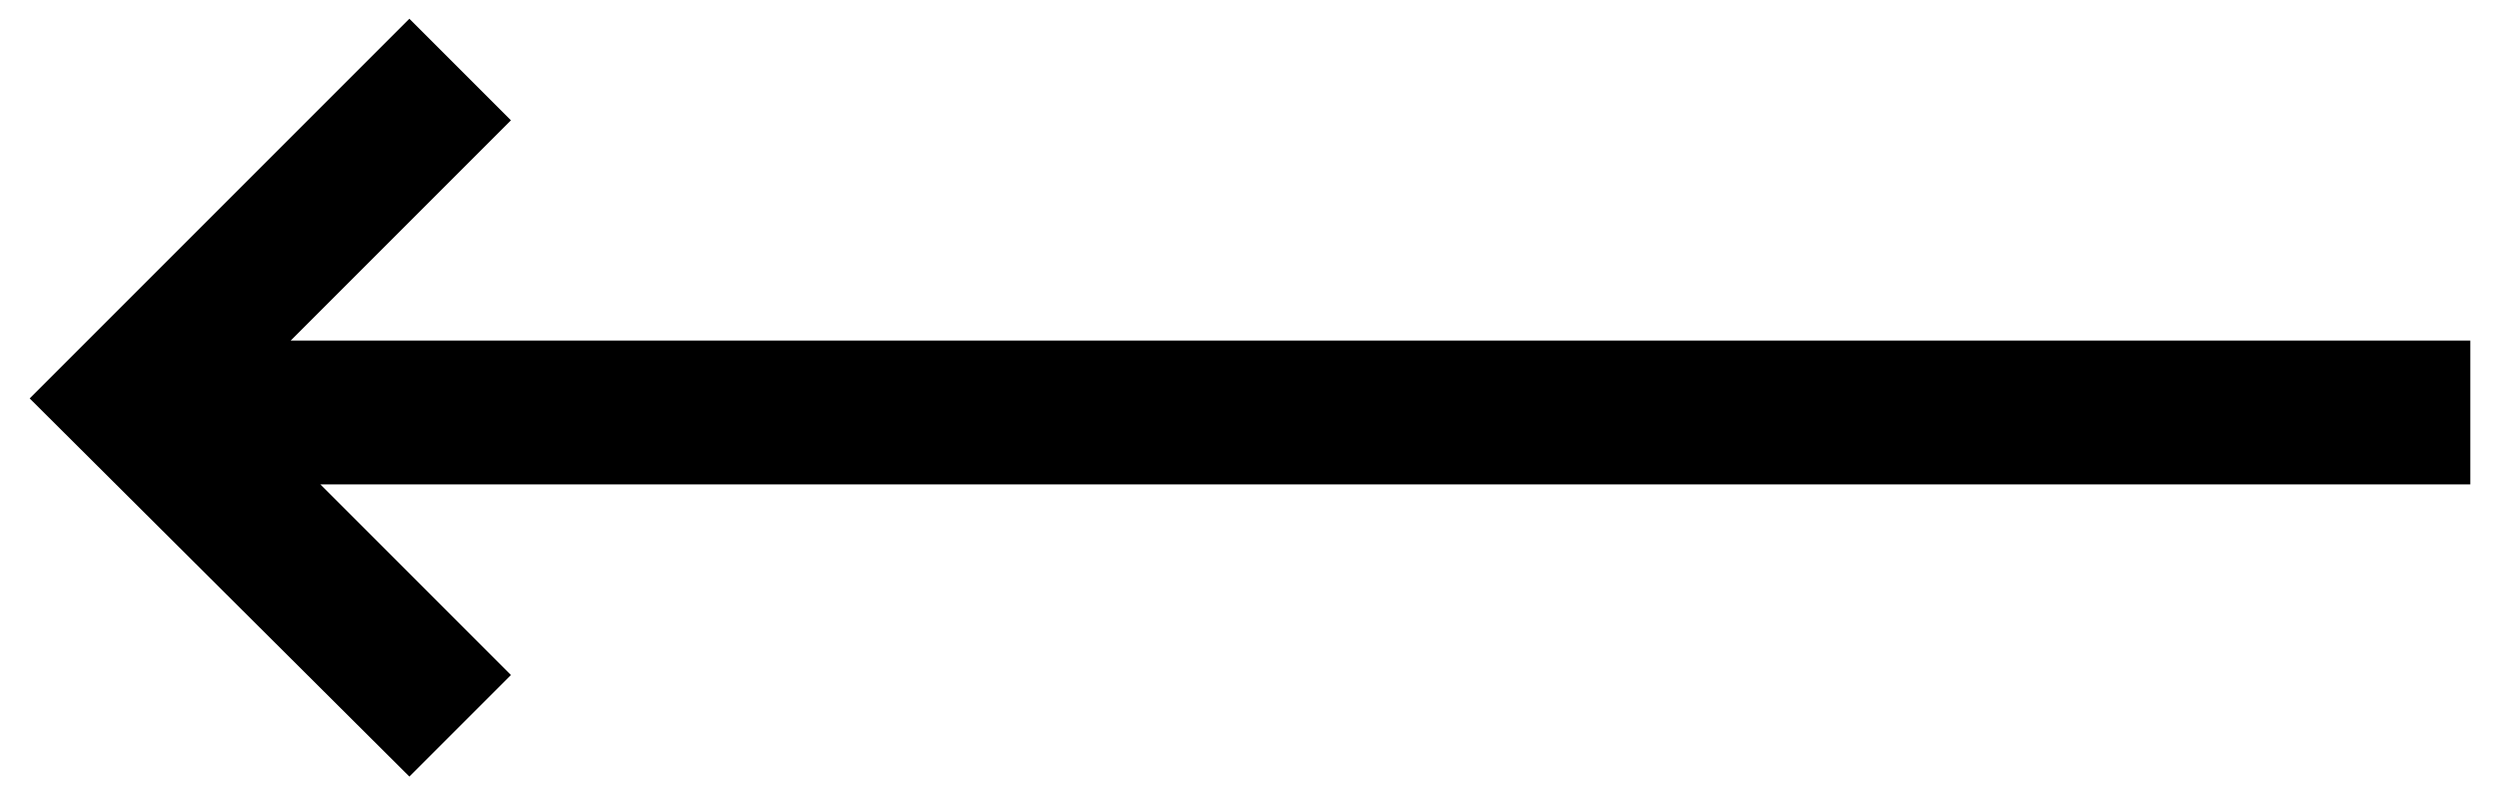 <?xml version="1.0" encoding="utf-8"?>
<!-- Generator: Adobe Illustrator 25.3.0, SVG Export Plug-In . SVG Version: 6.00 Build 0)  -->
<svg version="1.1" id="Layer_1" xmlns="http://www.w3.org/2000/svg" xmlns:xlink="http://www.w3.org/1999/xlink" x="0px" y="0px"
	 viewBox="0 0 160 50.9" style="enable-background:new 0 0 160 50.9;" xml:space="preserve">
<polygon points="158.1,21.8 18.6,21.8 32.7,7.7 26.2,1.2 1.9,25.5 26.2,49.7 32.7,43.2 20.5,31 158.1,31 "/>
</svg>
